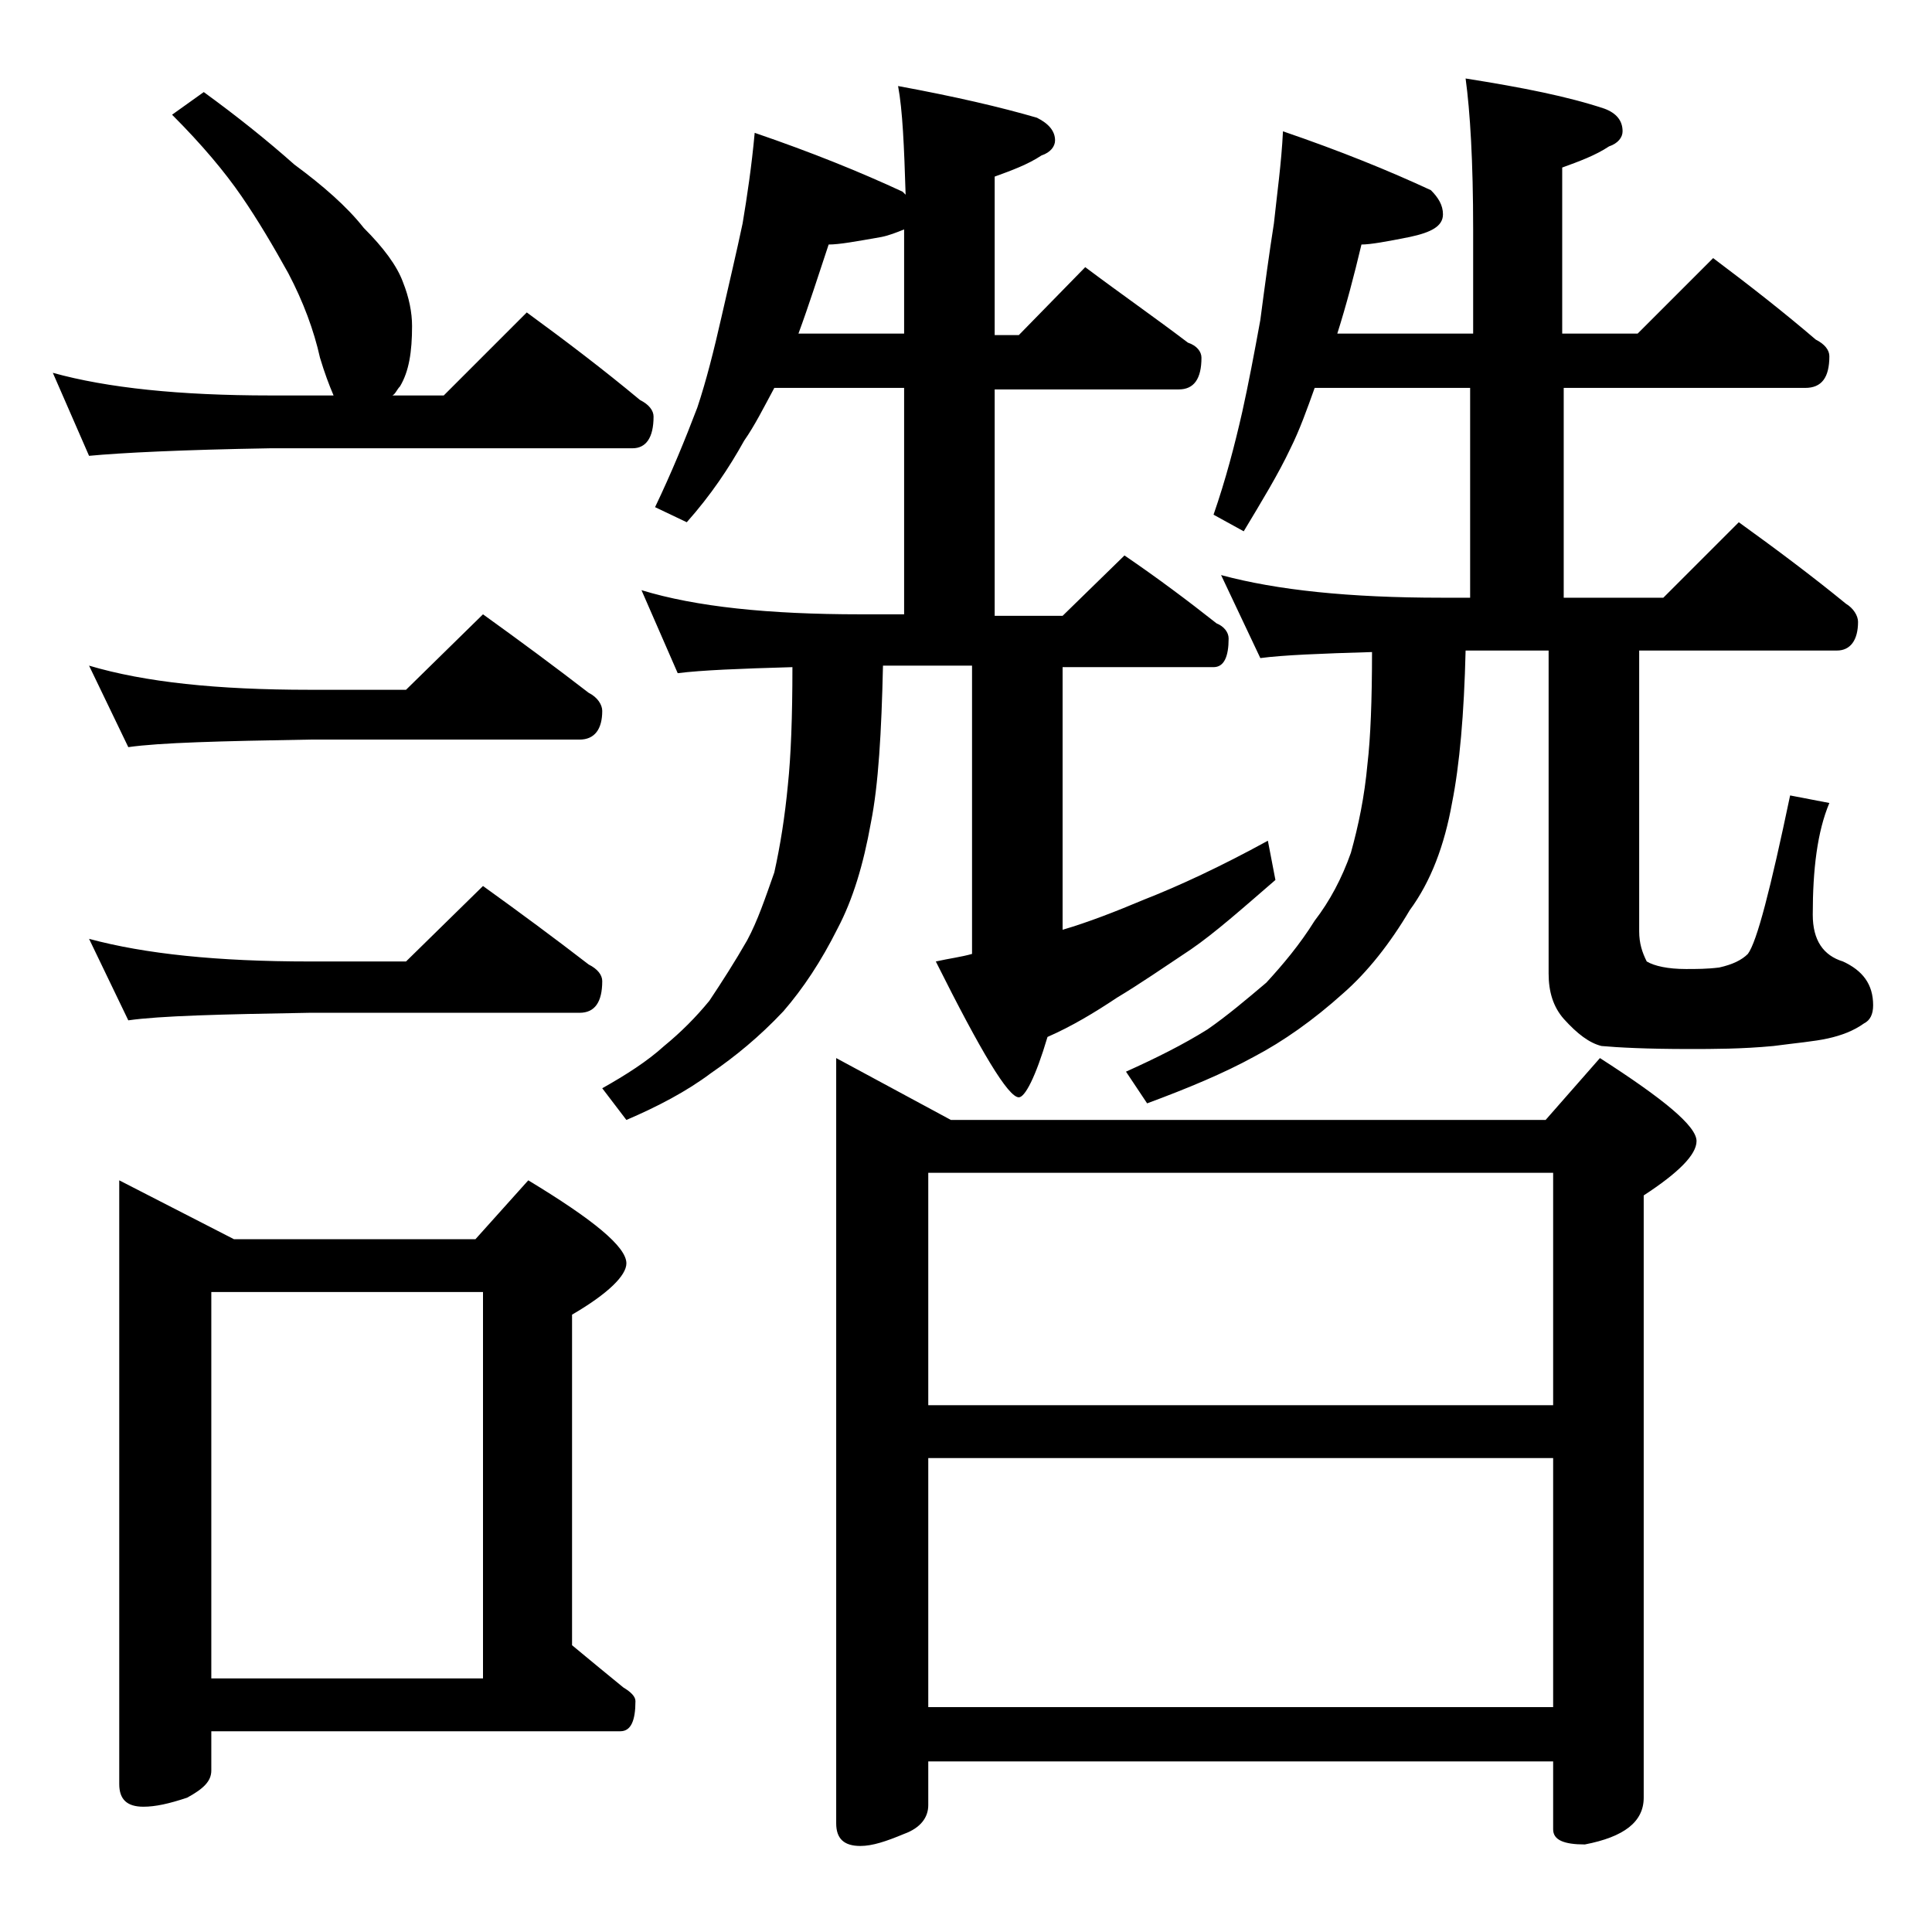 <?xml version="1.0" encoding="utf-8"?>
<!-- Generator: Adobe Illustrator 18.0.0, SVG Export Plug-In . SVG Version: 6.00 Build 0)  -->
<!DOCTYPE svg PUBLIC "-//W3C//DTD SVG 1.1//EN" "http://www.w3.org/Graphics/SVG/1.1/DTD/svg11.dtd">
<svg version="1.1" id="Layer_1" xmlns="http://www.w3.org/2000/svg" xmlns:xlink="http://www.w3.org/1999/xlink" x="0px" y="0px"
	 viewBox="0 0 128 128" enable-background="new 0 0 128 128" xml:space="preserve">
<path d="M13.5,6.1c2.2,1.6,4.2,3.2,6,4.8c1.9,1.4,3.5,2.8,4.6,4.2c1.3,1.3,2.2,2.5,2.6,3.6c0.4,1,0.6,2,0.6,2.9c0,1.7-0.2,3-0.8,4
	c-0.2,0.2-0.3,0.5-0.5,0.6h3.4l5.5-5.5c2.6,1.9,5.1,3.8,7.5,5.8c0.6,0.3,0.9,0.7,0.9,1.1c0,1.4-0.5,2.1-1.4,2.1H17.9
	C12,29.8,8,30,5.9,30.2l-2.4-5.5c3.6,1,8.4,1.5,14.4,1.5h4.2c-0.3-0.7-0.6-1.5-0.9-2.5c-0.4-1.8-1.1-3.7-2.1-5.6
	c-1-1.8-2-3.5-3.1-5.1c-1.1-1.6-2.6-3.4-4.6-5.4L13.5,6.1z M5.9,44.1c3.7,1.1,8.5,1.6,14.6,1.6h6.4l5.1-5c2.5,1.8,4.8,3.5,7,5.2
	c0.6,0.3,0.9,0.8,0.9,1.2c0,1.2-0.5,1.9-1.5,1.9H20.5c-5.9,0.1-9.9,0.2-12,0.5L5.9,44.1z M5.9,62.2c3.7,1,8.5,1.5,14.6,1.5h6.4
	l5.1-5c2.5,1.8,4.8,3.5,7,5.2c0.6,0.3,0.9,0.7,0.9,1.1c0,1.4-0.5,2.1-1.5,2.1H20.5c-5.9,0.1-9.9,0.2-12,0.5L5.9,62.2z M7.9,78.2
	l7.6,3.9h16l3.5-3.9c4.3,2.6,6.5,4.4,6.5,5.5c0,0.8-1.2,2-3.6,3.4V109c1.2,1,2.3,1.9,3.4,2.8c0.5,0.3,0.8,0.6,0.8,0.9
	c0,1.3-0.3,2-1,2H14v2.6c0,0.7-0.5,1.2-1.6,1.8c-1.2,0.4-2.1,0.6-2.9,0.6c-1.1,0-1.6-0.5-1.6-1.5V78.2z M14,111.2h18V85.6H14V111.2z
	 M52.5,44.2c-3.5,0.1-6,0.2-7.6,0.4l-2.4-5.5c3.6,1.1,8.4,1.6,14.5,1.6h2.9v-15h-8.6c-0.7,1.3-1.3,2.5-2,3.5c-1,1.8-2.2,3.6-3.8,5.4
	l-2.1-1c1.1-2.3,2-4.5,2.8-6.6c0.6-1.8,1.1-3.8,1.6-6s1-4.3,1.4-6.2c0.3-1.8,0.6-3.8,0.8-6c3.8,1.3,7,2.6,9.8,3.9l0.2,0.2
	c-0.1-3.2-0.2-5.6-0.5-7.2c3.8,0.7,6.8,1.4,9.2,2.1c0.8,0.4,1.2,0.9,1.2,1.5c0,0.4-0.3,0.8-0.9,1c-0.9,0.6-2,1-3.1,1.4v10.5h1.6
	l4.4-4.5c2.4,1.8,4.7,3.4,6.8,5c0.6,0.2,0.9,0.6,0.9,1c0,1.4-0.5,2.1-1.5,2.1H65.9v15h4.5l4.1-4c2.2,1.5,4.2,3,6.1,4.5
	c0.5,0.2,0.8,0.6,0.8,1c0,1.2-0.3,1.9-1,1.9h-10v17.4c1.7-0.5,3.5-1.2,5.4-2c2.3-0.9,5.1-2.2,8.2-3.9l0.5,2.6
	c-2.2,1.9-4,3.5-5.6,4.6c-1.8,1.2-3.4,2.3-4.9,3.2c-1.5,1-3,1.9-4.6,2.6c-0.8,2.7-1.5,4-1.9,4c-0.7,0-2.5-3-5.5-9
	c0.9-0.2,1.7-0.3,2.4-0.5V44.1h-5.9c-0.1,4.4-0.3,7.9-0.8,10.4c-0.5,2.8-1.2,5.1-2.2,7c-1.1,2.2-2.3,4-3.6,5.5
	c-1.6,1.7-3.2,3-4.8,4.1c-1.6,1.2-3.5,2.2-5.6,3.1l-1.6-2.1c1.6-0.9,3-1.8,4.1-2.8c1.1-0.9,2.1-1.9,3-3c0.8-1.2,1.7-2.6,2.5-4
	c0.7-1.3,1.2-2.8,1.8-4.5c0.4-1.8,0.7-3.7,0.9-5.8C52.4,50.1,52.5,47.5,52.5,44.2z M59.9,22.1v-6.9c-0.5,0.2-1,0.4-1.5,0.5
	c-1.7,0.3-2.8,0.5-3.5,0.5c-0.7,2.1-1.3,4-2,5.9H59.9z M55.4,70.1l7.6,4.1h39.4l3.6-4.1c4.2,2.7,6.4,4.5,6.4,5.5
	c0,0.9-1.2,2.1-3.5,3.6v39.9c0,1.6-1.3,2.6-3.9,3.1c-1.4,0-2.1-0.3-2.1-1v-4.5H61.5v2.9c0,0.8-0.5,1.5-1.6,1.9
	c-1.2,0.5-2.1,0.8-2.9,0.8c-1.1,0-1.6-0.5-1.6-1.5V70.1z M61.5,93.1h41.4V77.7H61.5V93.1z M61.5,113.1h41.4V96.6H61.5V113.1z
	 M90.9,43.2c-3.4,0.1-5.9,0.2-7.4,0.4l-2.6-5.5c3.7,1,8.5,1.5,14.6,1.5h1.9V25.7H87.1c-0.5,1.4-1,2.8-1.6,4
	c-0.8,1.7-1.9,3.5-3.1,5.5l-2-1.1c0.8-2.3,1.4-4.6,1.9-6.8c0.4-1.8,0.8-3.9,1.2-6.1c0.3-2.3,0.6-4.5,0.9-6.4c0.2-1.9,0.5-4,0.6-6.1
	c3.8,1.3,7,2.6,9.8,3.9c0.5,0.5,0.8,1,0.8,1.6c0,0.8-0.8,1.2-2.2,1.5c-1.5,0.3-2.6,0.5-3.2,0.5c-0.5,2.1-1,4-1.6,5.9h9v-6.9
	c0-4.5-0.2-7.8-0.5-10c3.8,0.6,6.8,1.2,9.2,2c0.8,0.3,1.2,0.8,1.2,1.5c0,0.4-0.3,0.8-0.9,1c-0.9,0.6-2,1-3.1,1.4v11h5l5-5
	c2.4,1.8,4.7,3.6,6.8,5.4c0.6,0.3,0.9,0.7,0.9,1.1c0,1.4-0.5,2.1-1.6,2.1h-16v13.9h6.6l5-5c2.5,1.8,4.9,3.6,7.1,5.4
	c0.5,0.3,0.8,0.8,0.8,1.2c0,1.2-0.5,1.9-1.4,1.9h-13.1v18.6c0,0.8,0.2,1.4,0.5,2c0.5,0.3,1.4,0.5,2.6,0.5c0.7,0,1.4,0,2.2-0.1
	c0.9-0.2,1.5-0.5,1.9-0.9c0.6-0.8,1.5-4.3,2.8-10.5l2.6,0.5c-0.8,1.9-1.1,4.4-1.1,7.4c0,1.7,0.7,2.7,2,3.1c1.3,0.6,2,1.5,2,2.9
	c0,0.6-0.2,1-0.6,1.2c-0.7,0.5-1.5,0.8-2.4,1c-0.9,0.2-2.1,0.3-3.6,0.5c-2.1,0.2-4,0.2-5.6,0.2c-2.8,0-4.7-0.1-5.8-0.2
	c-0.8-0.2-1.6-0.8-2.5-1.8c-0.7-0.8-1-1.8-1-3V43.1h-5.5c-0.1,4.2-0.4,7.6-0.9,10.1c-0.5,2.8-1.4,5.2-2.8,7.1
	c-1.3,2.2-2.8,4.1-4.4,5.5c-2,1.8-4,3.2-5.9,4.2c-2,1.1-4.4,2.1-7.1,3.1l-1.4-2.1c2-0.9,3.8-1.8,5.4-2.8c1.3-0.9,2.6-2,3.9-3.1
	c1.1-1.2,2.2-2.5,3.2-4.1c1-1.3,1.8-2.8,2.4-4.5c0.5-1.8,0.9-3.7,1.1-5.9C90.8,48.9,90.9,46.4,90.9,43.2z"/>
</svg>
